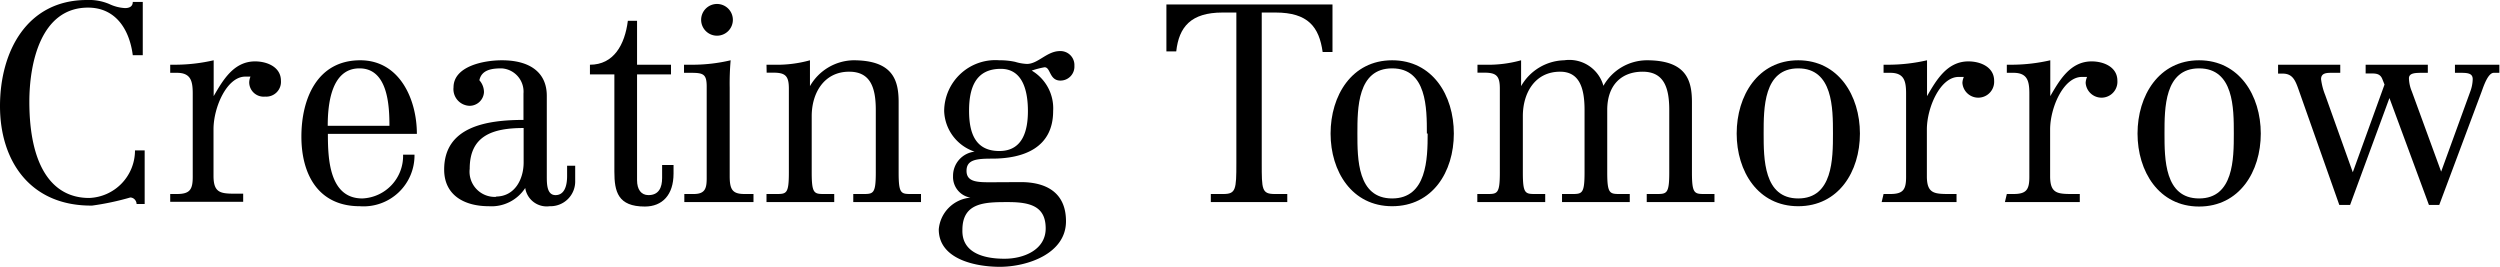 <svg xmlns="http://www.w3.org/2000/svg" viewBox="0 0 157.6 16.82"><g id="Layer_2" data-name="Layer 2"><g id="Layer_1-2" data-name="Layer 1"><path d="M9,3.48H8.37c-.21-1.64-1.09-3-2.82-3-3,0-3.7,3.55-3.7,5.93,0,4,1.4,6.07,3.77,6.07a3,3,0,0,0,2.89-3h.61v3.38H8.61c0-.2-.17-.41-.4-.41a16.78,16.78,0,0,1-2.4.51C1.91,13,0,10.15,0,6.69S1.71,0,5.48,0a3.27,3.27,0,0,1,1.4.25,2.64,2.64,0,0,0,1,.26c.23,0,.49-.07.49-.39H9Z"/><path d="M10.73,12.23h.42c.82,0,1-.28,1-1.08V5.9c0-.79-.12-1.31-1-1.31h-.42V4.08h.36a11,11,0,0,0,2.38-.28V6.06h0c.58-1,1.26-2.19,2.61-2.19.75,0,1.63.35,1.63,1.22a.93.93,0,0,1-1,1,.91.91,0,0,1-1-.89,1,1,0,0,1,.08-.37h-.33c-1.16,0-2,1.94-2,3.31v2.95c0,1.12.49,1.12,1.49,1.12h.38v.51H10.73Z"/><path d="M20.67,8.44c0,1.52.07,4.07,2.17,4.07a2.68,2.68,0,0,0,2.57-2.76h.72A3.21,3.21,0,0,1,22.68,13C20.07,13,19,11,19,8.61s1-4.81,3.71-4.81c2.49,0,3.57,2.47,3.57,4.64Zm3.88-.51c0-1.28-.1-3.62-1.89-3.62s-2,2.29-2,3.62Z"/><path d="M36.26,11.39A1.56,1.56,0,0,1,34.65,13a1.37,1.37,0,0,1-1.54-1.15h0A2.53,2.53,0,0,1,30.82,13C29.26,13,28,12.3,28,10.69,28,8,30.64,7.56,33,7.56V5.9a1.47,1.47,0,0,0-1.38-1.59c-.6,0-1.26.08-1.4.75a1.13,1.13,0,0,1,.29.75.91.91,0,0,1-.92.86,1.05,1.05,0,0,1-1-1.16c0-1.33,1.89-1.71,3.05-1.71,1.77,0,2.83.77,2.83,2.24V11.1c0,.49,0,1.2.55,1.2s.73-.56.73-1.2v-.65h.51Zm-5,1c1.19,0,1.75-1.09,1.75-2.15V8.07c-2,0-3.4.51-3.4,2.57A1.59,1.59,0,0,0,31.29,12.41Z"/><path d="M40.16,1.31V4.08H42.3v.61H40.16v6.67c0,.59.26.94.72.94.66,0,.86-.49.86-1.08V10.4h.72v.54c0,1.35-.71,2.08-1.81,2.08-1.7,0-1.92-.94-1.92-2.2V4.69H37.19V4.08c1.5,0,2.2-1.26,2.39-2.77Z"/><path d="M44.55,5.46c0-.79-.21-.87-1-.87h-.43V4.08h.63a10.5,10.5,0,0,0,2.31-.28A16.71,16.71,0,0,0,46,5.53v5.58c0,.86.19,1.12.94,1.12h.56v.51H43.14v-.51h.59c.72,0,.82-.35.82-1ZM45.2.25a1,1,0,0,1,1,1,1,1,0,0,1-1,1,1,1,0,0,1-1-1A1,1,0,0,1,45.2.25Z"/><path d="M48.32,4.08h.47a7.76,7.76,0,0,0,2.27-.28V5.43h0A3.23,3.23,0,0,1,53.79,3.8c2.49,0,2.86,1.24,2.86,2.64v4.43c0,1.36.15,1.36.82,1.36h.59v.51H53.79v-.51h.6c.66,0,.82,0,.82-1.36V6.93c0-1.43-.35-2.41-1.68-2.41-1.57,0-2.36,1.33-2.36,2.8v3.55c0,1.36.16,1.36.82,1.36h.6v.51H48.32v-.51h.59c.67,0,.82,0,.82-1.36V5.58c0-.82-.24-1-1-1h-.4Z"/><path d="M64.35,11.48c1.5,0,2.85.58,2.85,2.47,0,2.05-2.45,2.87-4.17,2.87-1.5,0-3.85-.46-3.85-2.36a2.19,2.19,0,0,1,2-2v0a1.32,1.32,0,0,1-1.1-1.36,1.53,1.53,0,0,1,1.36-1.54v0A2.8,2.8,0,0,1,59.52,7,3.23,3.23,0,0,1,63,3.8a4.45,4.45,0,0,1,1,.1,2.94,2.94,0,0,0,.74.13c.7,0,1.26-.81,2.08-.81a.88.88,0,0,1,.91.93.88.88,0,0,1-.88.93c-.71,0-.61-.84-1-.84a5.42,5.42,0,0,0-.81.21A2.76,2.76,0,0,1,66.39,7c0,2.31-1.85,3-3.85,3-1,0-1.61.07-1.61.77s.67.72,1.51.72Zm-1,4.83c1.15,0,2.57-.54,2.57-1.91s-.93-1.66-2.36-1.66-2.89,0-2.89,1.75C60.62,16,62.14,16.31,63.3,16.31ZM64.8,7c0-1.18-.28-2.66-1.71-2.66-1.6,0-2,1.22-2,2.64s.4,2.54,1.91,2.54S64.8,8.17,64.8,7Z"/><path d="M73.53.28H84v3h-.62C83.16,1.7,82.46.79,80.41.79h-.87v9.5c0,1.65,0,1.94.82,1.94h.79v.51H76.33v-.51h.79c.79,0,.82-.29.82-1.94V.79h-.87c-2,0-2.75.91-2.92,2.45h-.62Z"/><path d="M83.88,8.42c0-2.4,1.34-4.62,3.88-4.62S91.65,6,91.65,8.42,90.3,13,87.76,13,83.88,10.8,83.88,8.42Zm6.07,0c0-1.59,0-4.11-2.19-4.11s-2.19,2.52-2.19,4.11,0,4.09,2.19,4.09S90,10,90,8.42Z"/><path d="M93.13,12.23h.6c.66,0,.82,0,.82-1.36V5.58c0-.82-.24-1-1-1h-.41V4.08h.48a7.76,7.76,0,0,0,2.27-.28V5.43h0A3.22,3.22,0,0,1,98.61,3.8a2.23,2.23,0,0,1,2.47,1.61,3.16,3.16,0,0,1,2.73-1.61c2.48,0,2.85,1.24,2.85,2.64v4.43c0,1.36.16,1.36.83,1.36h.59v.51h-4.27v-.51h.59c.67,0,.83,0,.83-1.36V6.93c0-1.43-.35-2.41-1.68-2.41s-2.23.84-2.23,2.41v3.94c0,1.36.16,1.36.83,1.36h.59v.51H98.47v-.51h.6c.66,0,.82,0,.82-1.36V6.93c0-1.43-.35-2.41-1.54-2.41C96.77,4.52,96,5.85,96,7.32v3.55c0,1.36.15,1.36.82,1.36h.59v.51H93.13Z"/><path d="M109.48,8.42c0-2.4,1.35-4.62,3.88-4.62s3.89,2.22,3.89,4.62S115.9,13,113.36,13,109.48,10.8,109.48,8.42Zm6.07,0c0-1.59,0-4.11-2.19-4.11s-2.18,2.52-2.18,4.11,0,4.09,2.18,4.09S115.55,10,115.55,8.42Z"/><path d="M118.74,12.23h.42c.82,0,1-.28,1-1.08V5.9c0-.79-.12-1.31-1-1.31h-.42V4.08h.36a11,11,0,0,0,2.38-.28V6.06h0c.58-1,1.26-2.19,2.61-2.19.75,0,1.62.35,1.62,1.22a1,1,0,0,1-2,.13,1.05,1.05,0,0,1,.09-.37h-.33c-1.16,0-2,1.94-2,3.31v2.95c0,1.12.49,1.12,1.49,1.12h.38v.51h-4.72Z"/><path d="M126.51,12.23h.42c.82,0,1-.28,1-1.08V5.9c0-.79-.12-1.31-1-1.31h-.42V4.08h.36a11,11,0,0,0,2.38-.28V6.06h0c.58-1,1.26-2.19,2.61-2.19.75,0,1.62.35,1.62,1.22a1,1,0,0,1-2,.13,1.05,1.05,0,0,1,.09-.37h-.33c-1.16,0-2,1.94-2,3.31v2.95c0,1.12.49,1.12,1.49,1.12h.38v.51h-4.72Z"/><path d="M134.75,8.42c0-2.4,1.35-4.62,3.88-4.62s3.89,2.22,3.89,4.62-1.35,4.6-3.89,4.6S134.75,10.8,134.75,8.42Zm6.07,0c0-1.59,0-4.11-2.19-4.11s-2.18,2.52-2.18,4.11,0,4.09,2.18,4.09S140.82,10,140.82,8.42Z"/><path d="M144.9,5.64c-.21-.6-.39-1-1-1h-.29V4.08h3.92v.51H147c-.31,0-.68,0-.68.4a4,4,0,0,0,.26,1l1.74,4.87h0l2-5.53-.14-.35c-.14-.35-.42-.35-.75-.35h-.3V4.08h3.92v.51h-.29c-.49,0-.9,0-.9.35a2.28,2.28,0,0,0,.18.82l1.85,5.06h0l1.84-5.06a2.37,2.37,0,0,0,.15-.77c0-.39-.35-.4-.82-.4h-.3V4.08h2.8v.51h-.35c-.36,0-.63.8-.77,1.19l-2.67,7.14h-.65l-2.49-6.74-2.48,6.74h-.68Z"/></g></g></svg>
